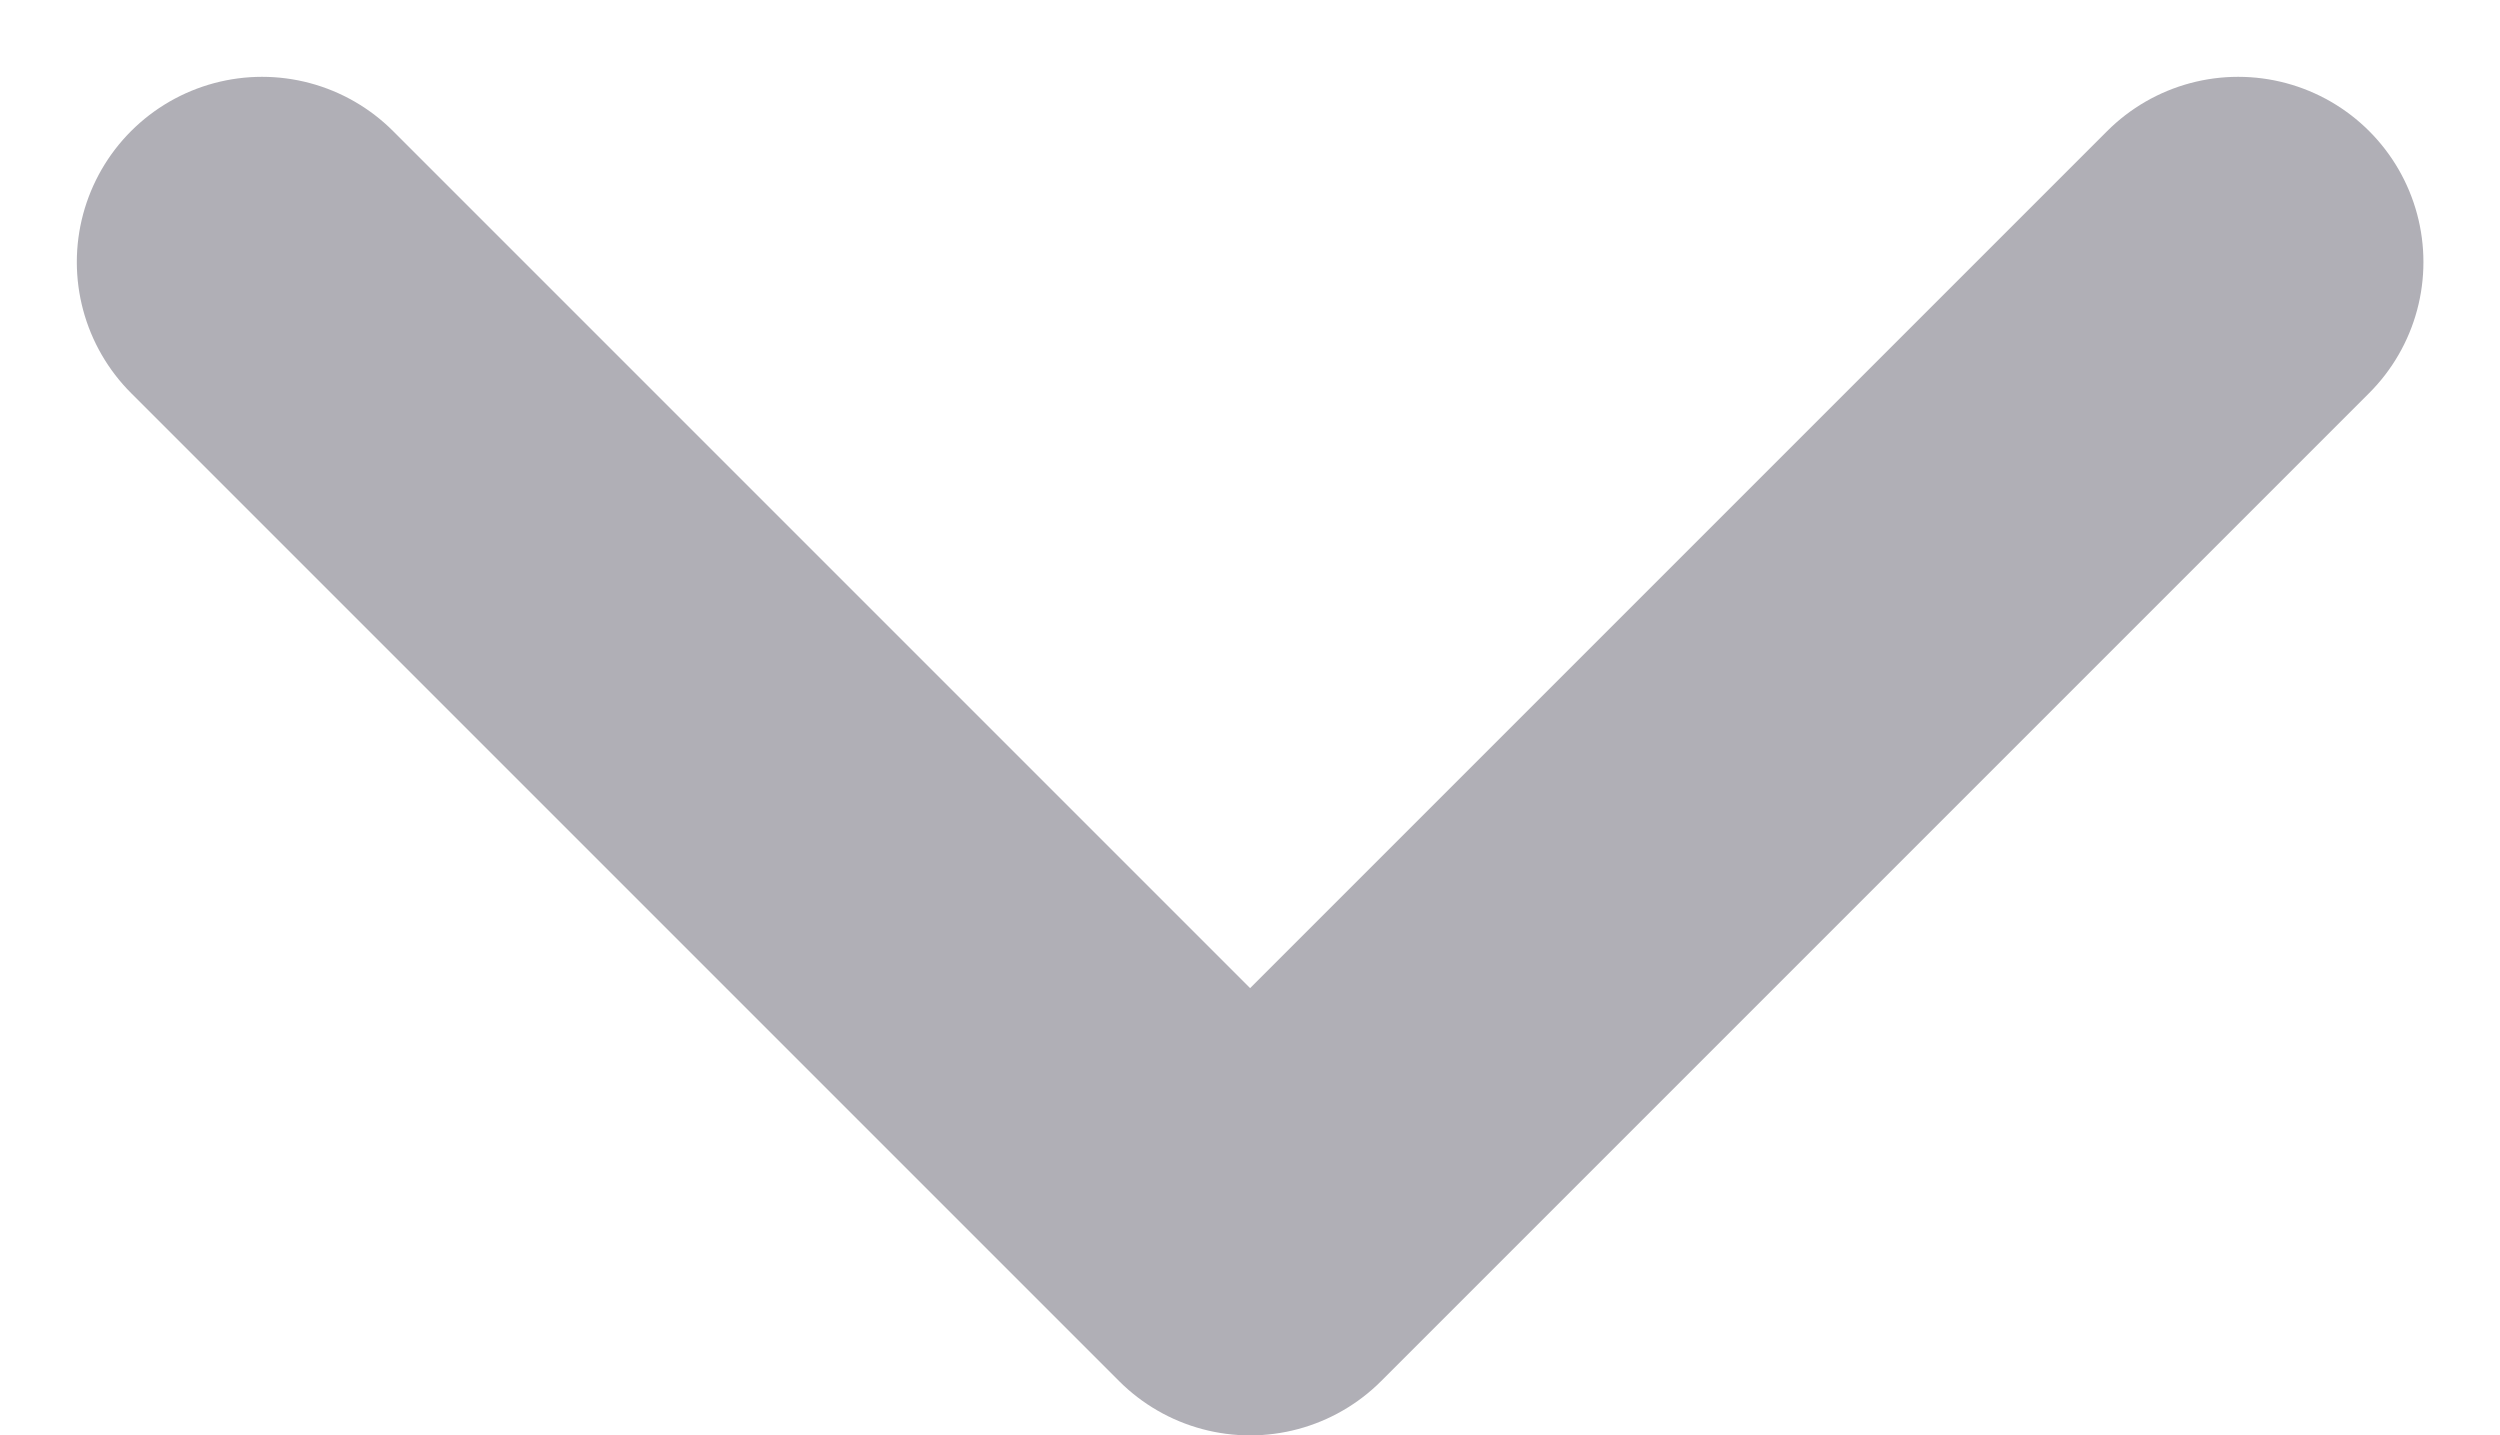 <svg xmlns="http://www.w3.org/2000/svg" width="10.121" height="5.811" viewBox="0 0 10.121 5.811">
  <path id="Pfad_14" data-name="Pfad 14" d="M3456.718,240.86l4,4,4-4" transform="translate(-3455.657 -239.799)" fill="none" stroke="#7c7a85" stroke-linecap="round" stroke-linejoin="round" stroke-width="1.5" opacity="0.6"/>
</svg>
